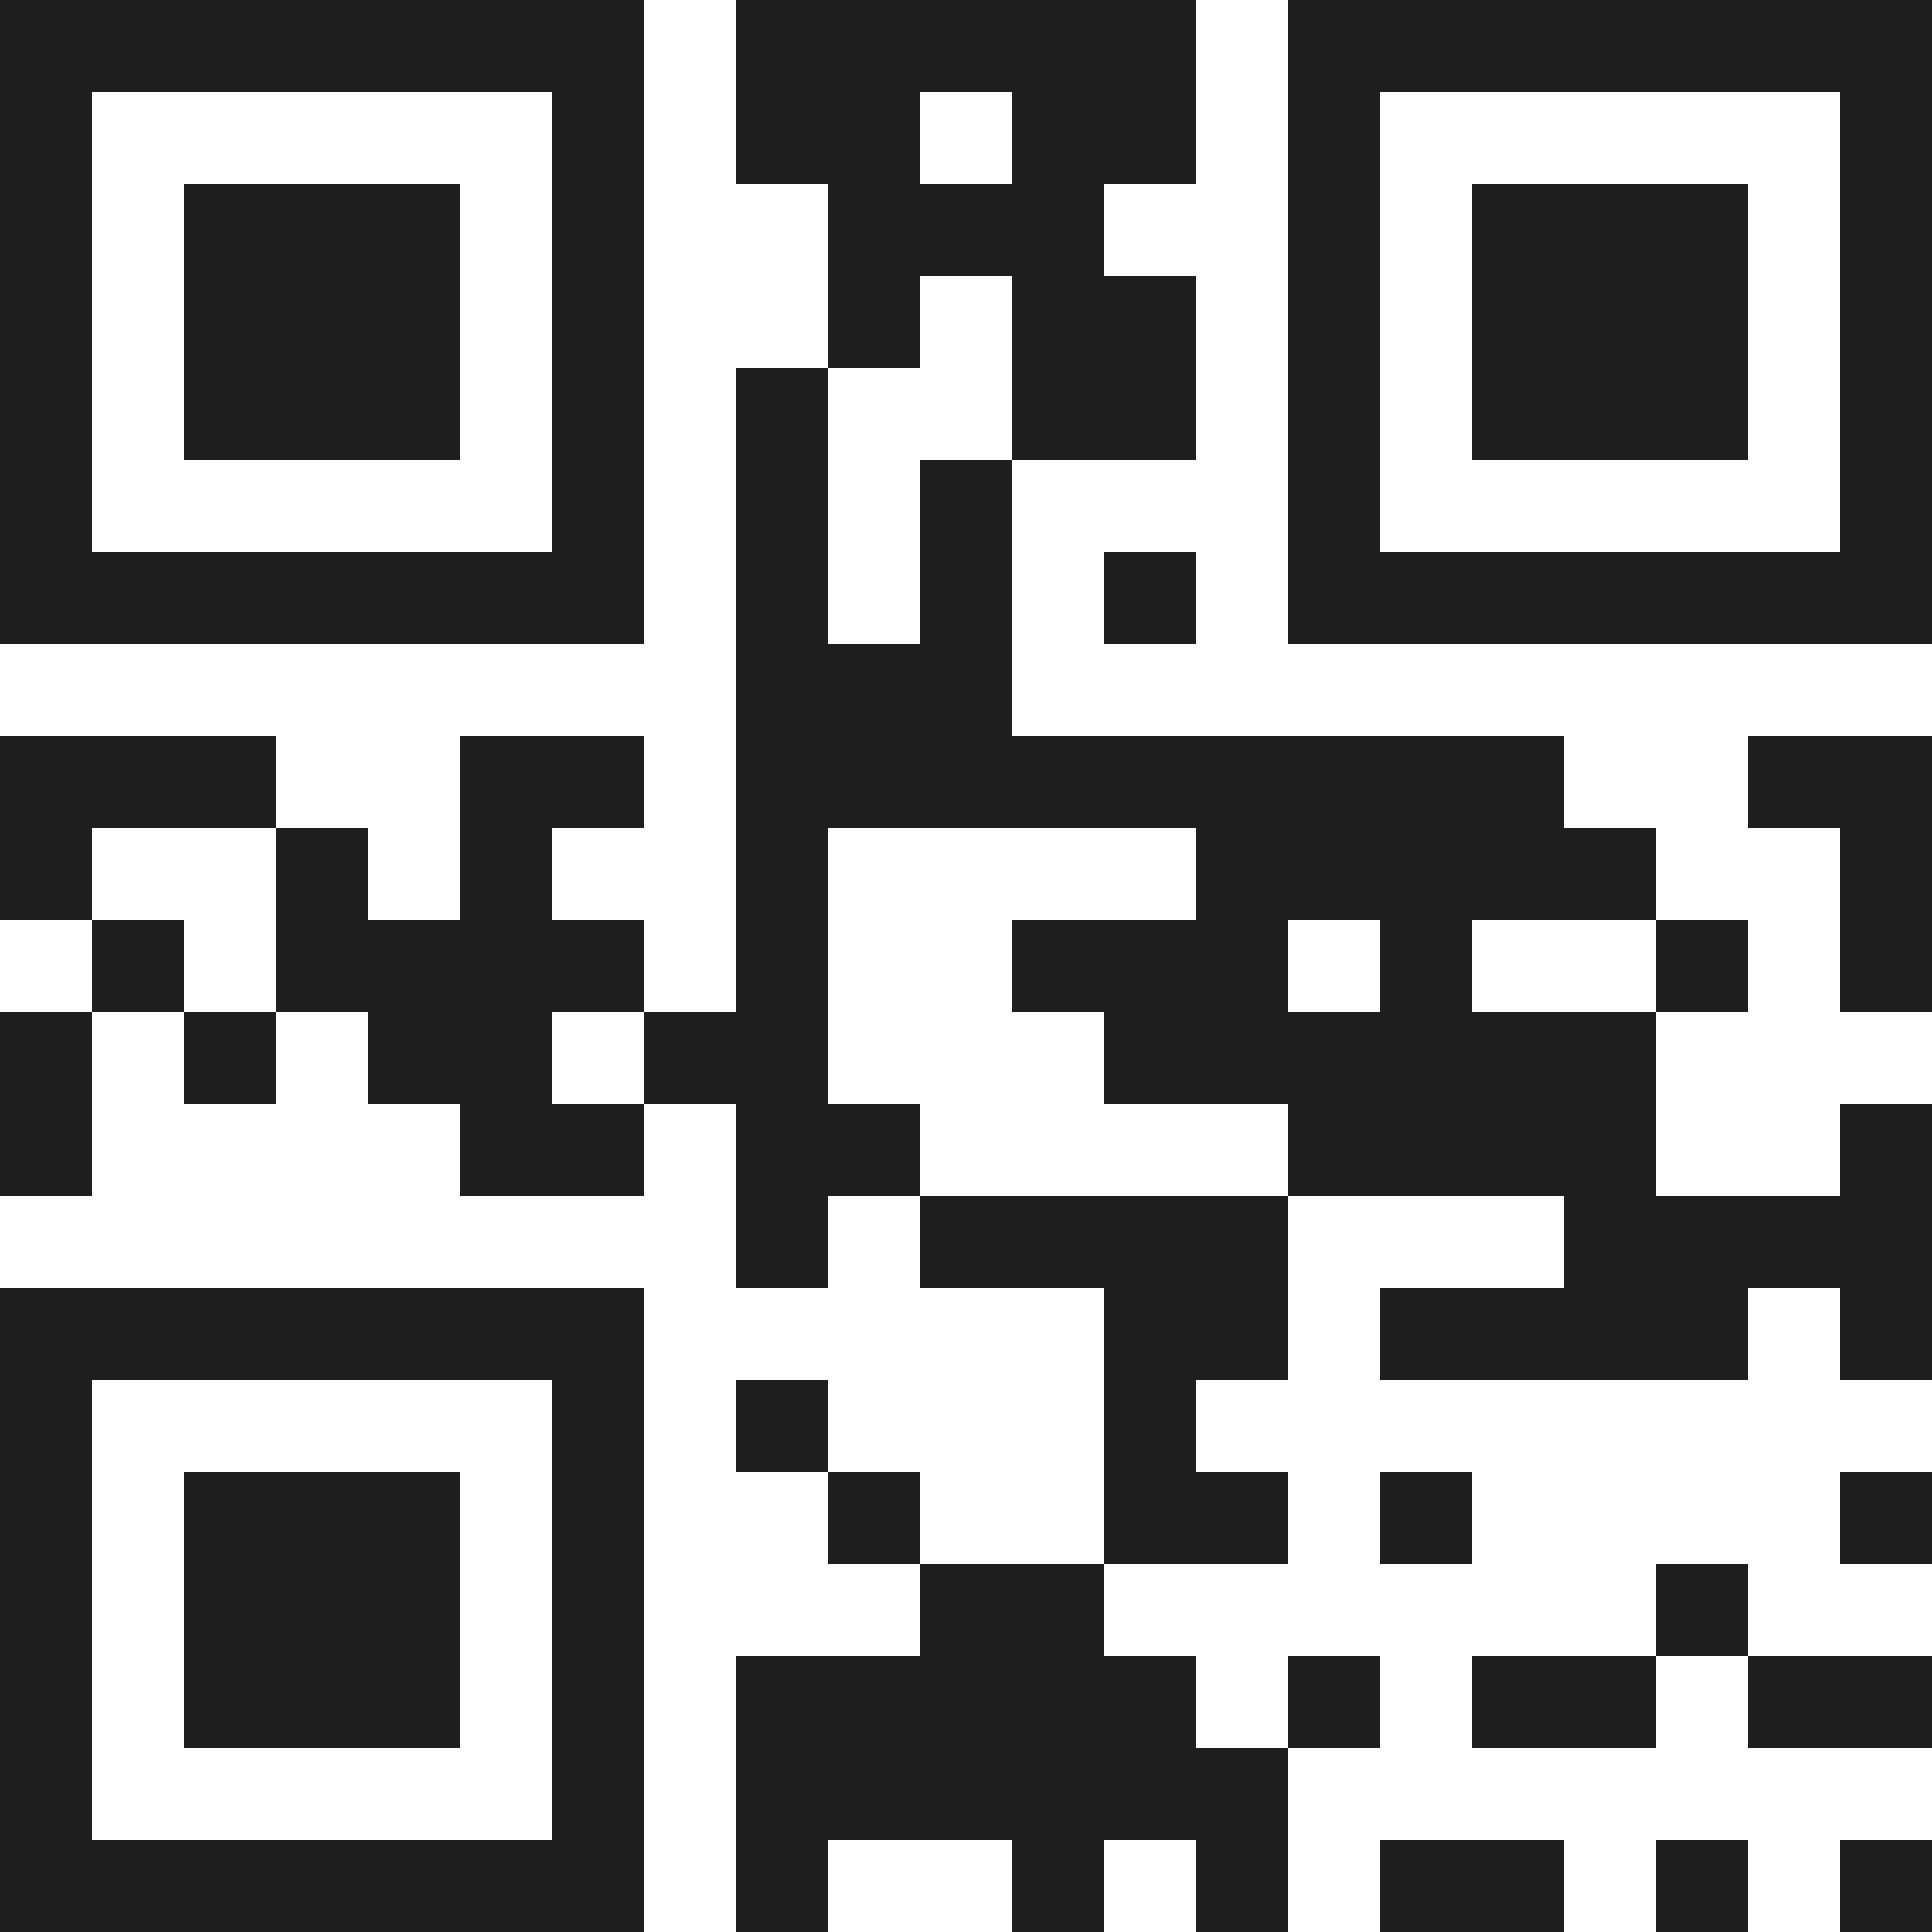 <svg xmlns="http://www.w3.org/2000/svg" viewBox="0 0 21 21" shape-rendering="crispEdges"><path fill="#ffffff" d="M0 0h21v21H0z"/><path stroke="#1f1f1f" d="M0 0.5h7m1 0h5m1 0h7M0 1.5h1m5 0h1m1 0h2m1 0h2m1 0h1m5 0h1M0 2.5h1m1 0h3m1 0h1m2 0h3m2 0h1m1 0h3m1 0h1M0 3.5h1m1 0h3m1 0h1m2 0h1m1 0h2m1 0h1m1 0h3m1 0h1M0 4.5h1m1 0h3m1 0h1m1 0h1m2 0h2m1 0h1m1 0h3m1 0h1M0 5.5h1m5 0h1m1 0h1m1 0h1m3 0h1m5 0h1M0 6.5h7m1 0h1m1 0h1m1 0h1m1 0h7M8 7.5h3M0 8.5h3m2 0h2m1 0h9m2 0h2M0 9.5h1m2 0h1m1 0h1m2 0h1m4 0h5m2 0h1M1 10.5h1m1 0h4m1 0h1m2 0h3m1 0h1m2 0h1m1 0h1M0 11.5h1m1 0h1m1 0h2m1 0h2m3 0h6M0 12.5h1m4 0h2m1 0h2m4 0h4m2 0h1M8 13.5h1m1 0h4m3 0h4M0 14.5h7m5 0h2m1 0h4m1 0h1M0 15.5h1m5 0h1m1 0h1m3 0h1M0 16.5h1m1 0h3m1 0h1m2 0h1m2 0h2m1 0h1m4 0h1M0 17.5h1m1 0h3m1 0h1m3 0h2m6 0h1M0 18.5h1m1 0h3m1 0h1m1 0h5m1 0h1m1 0h2m1 0h2M0 19.5h1m5 0h1m1 0h6M0 20.5h7m1 0h1m2 0h1m1 0h1m1 0h2m1 0h1m1 0h1"/></svg>
